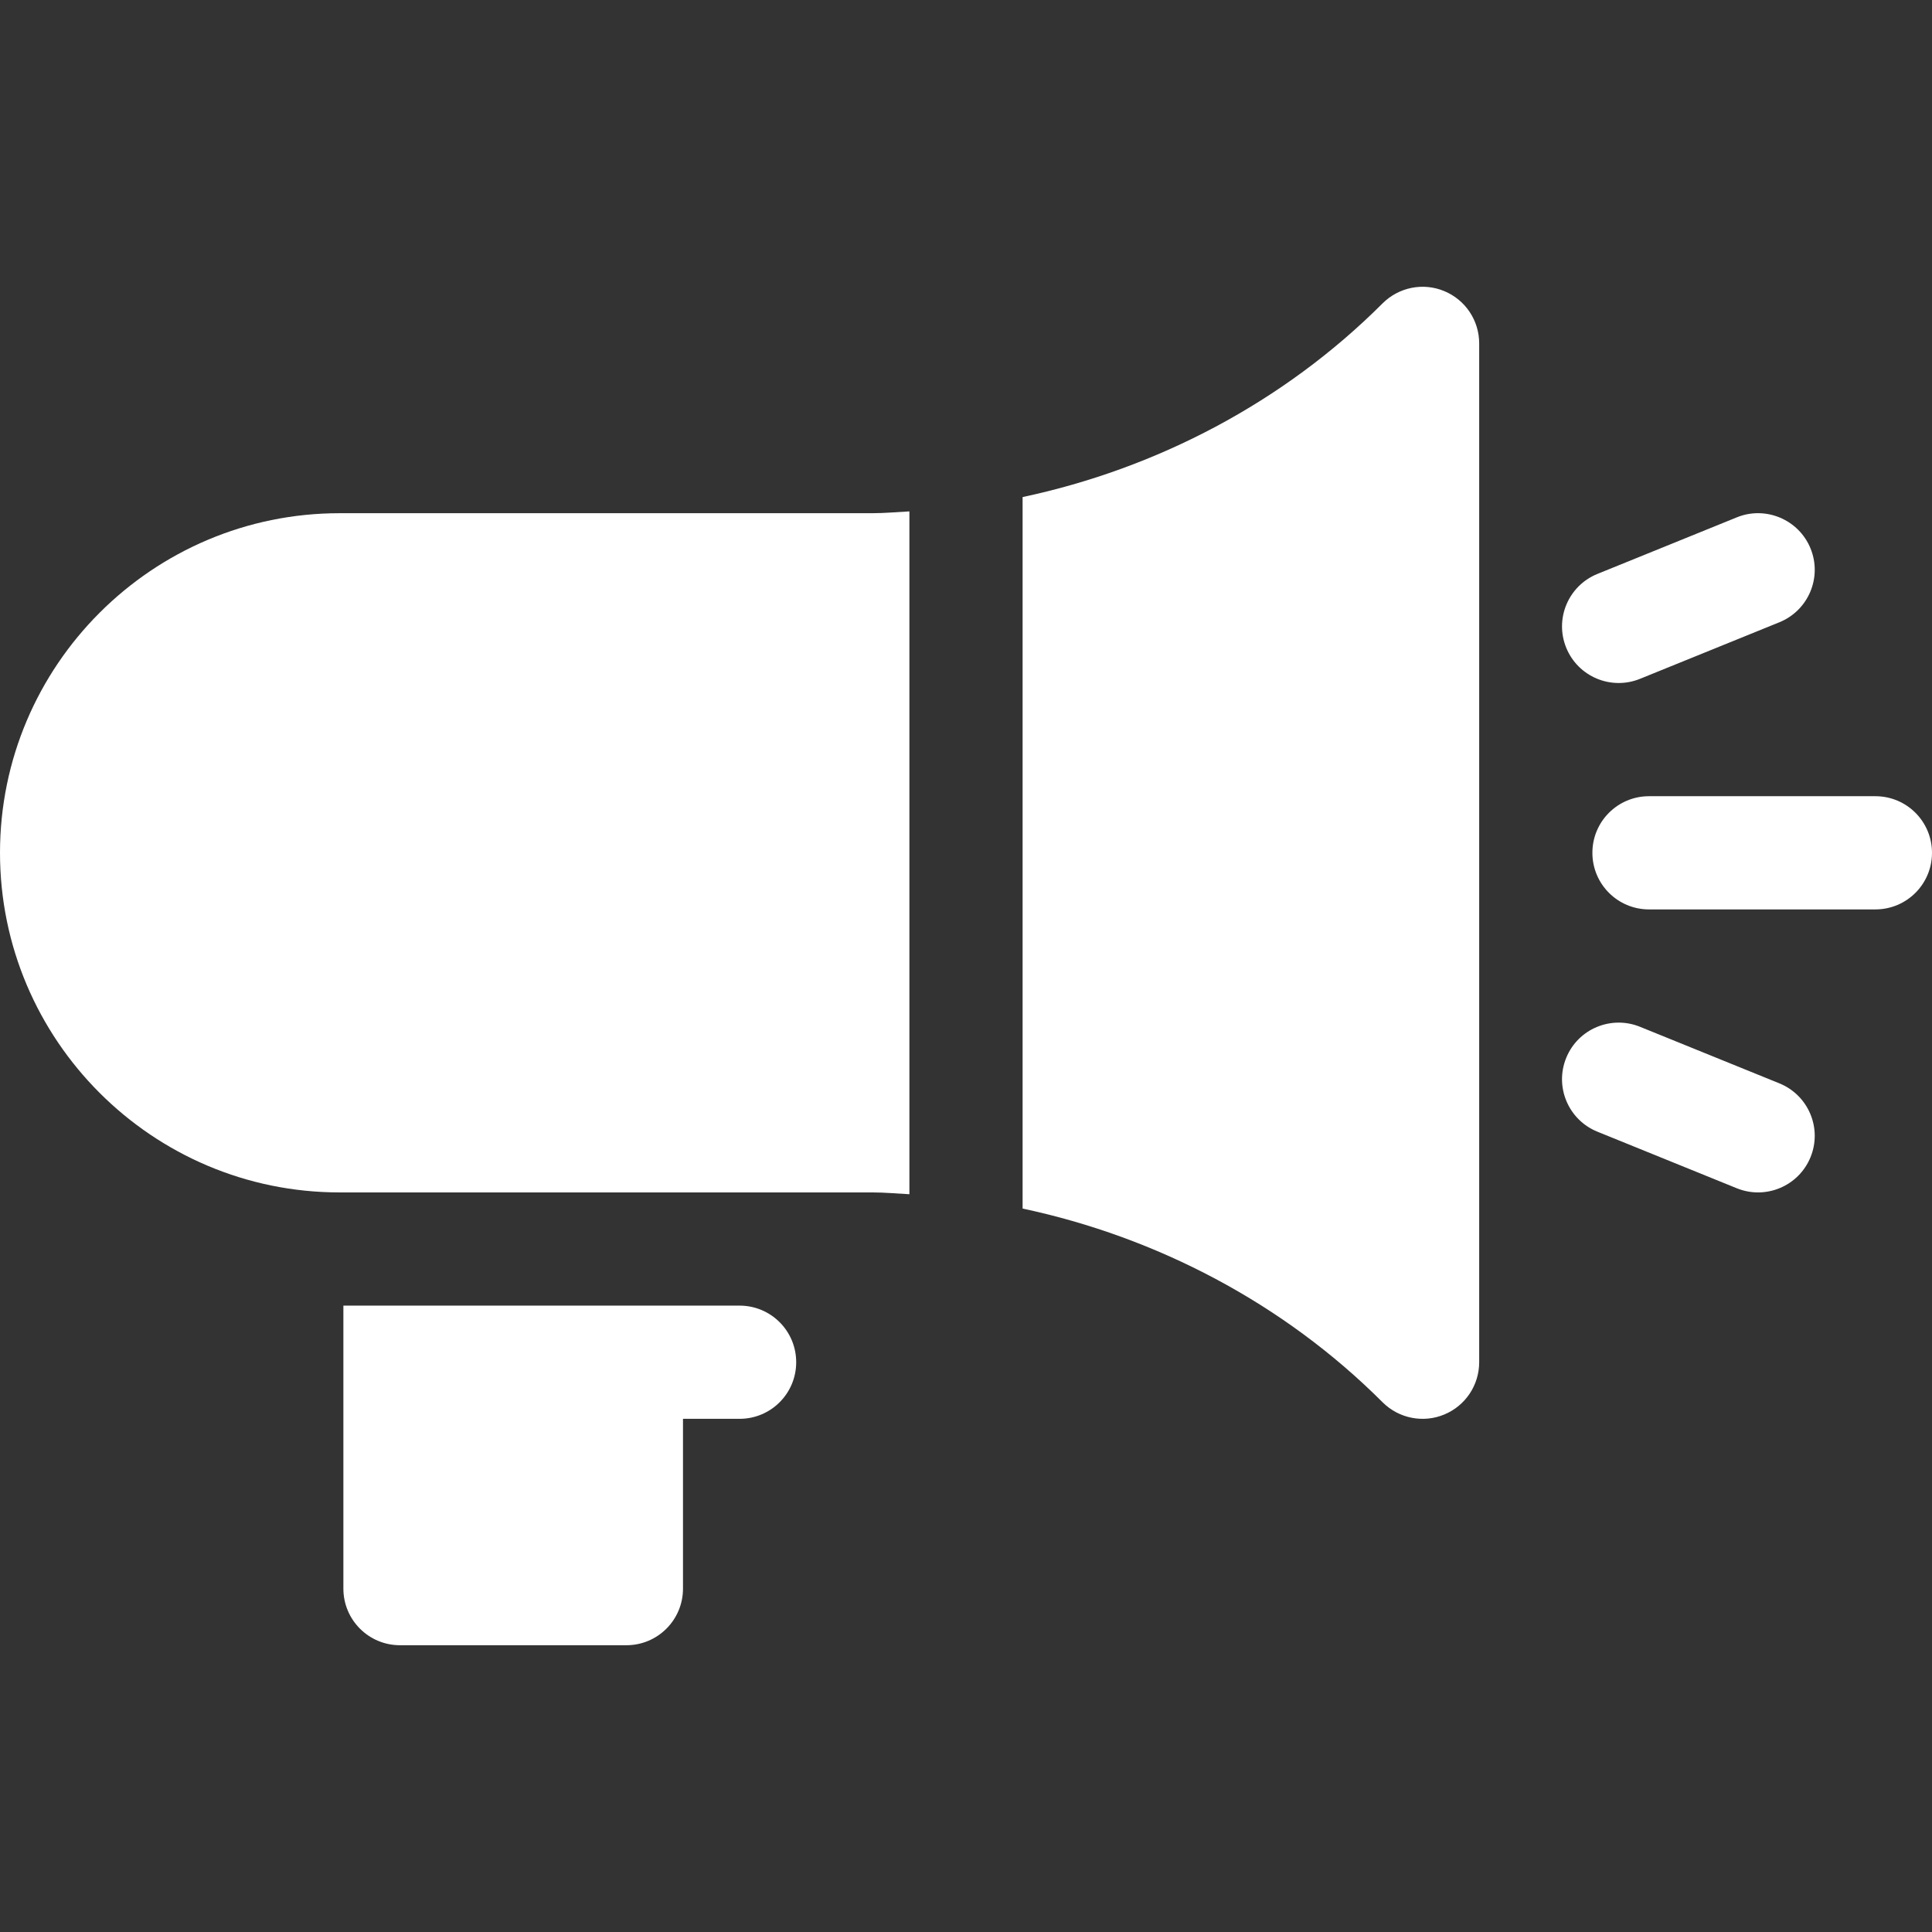 <?xml version="1.0" encoding="UTF-8"?> <svg xmlns="http://www.w3.org/2000/svg" id="Capa_1" height="512px" viewBox="0 0 512 512" width="512px" class="hovered-paths"><rect x="0" y="0" width="512" height="512" fill="#333333" stroke="none"/> <g> <g> <path d="m434.598 179.905 36.958-15c7.676-3.12 11.382-11.865 8.262-19.541-3.12-7.69-11.938-11.367-19.541-8.262l-36.958 15c-7.676 3.12-11.382 11.865-8.262 19.541 3.14 7.716 11.909 11.351 19.541 8.262z" data-original="#000000" class="hovered-path active-path" data-old_color="#000000" fill="#FFFFFF"></path> <path d="m423.318 299.905 36.958 15c7.632 3.089 16.399-.544 19.541-8.262 3.12-7.676-.586-16.421-8.262-19.541l-36.958-15c-7.646-3.091-16.421.557-19.541 8.262-3.119 7.675.587 16.421 8.262 19.541z" data-original="#000000" class="hovered-path active-path" data-old_color="#000000" fill="#FFFFFF"></path> <path d="m497 211.003h-60c-8.291 0-15 6.709-15 15s6.709 15 15 15h60c8.291 0 15-6.709 15-15s-6.709-15-15-15z" data-original="#000000" class="hovered-path active-path" data-old_color="#000000" fill="#FFFFFF"></path> <path d="m91 346.003v75c0 8.291 6.709 15 15 15h60c8.291 0 15-6.709 15-15v-45h15c8.291 0 15-6.709 15-15s-6.709-15-15-15c-27.534 0-80.187 0-105 0z" data-original="#000000" class="hovered-path active-path" data-old_color="#000000" fill="#FFFFFF"></path> <path d="m90 316.003h141.142c3.314 0 6.573.311 9.858.48v-180.959c-3.285.168-6.544.48-9.858.48h-141.142c-49.629 0-90 40.371-90 90s40.371 89.999 90 89.999z" data-original="#000000" class="hovered-path active-path" data-old_color="#000000" fill="#FFFFFF"></path> <path d="m382.742 374.861c5.61-2.314 9.258-7.793 9.258-13.857v-270c0-6.064-3.647-11.543-9.258-13.857-5.596-2.344-12.07-1.025-16.348 3.252-26.265 26.265-59.901 43.779-95.395 51.328v188.555c35.493 7.549 69.13 25.063 95.395 51.328 4.331 4.329 10.82 5.558 16.348 3.251z" data-original="#000000" class="hovered-path active-path" data-old_color="#000000" fill="#FFFFFF"></path> </g> </g> </svg> 